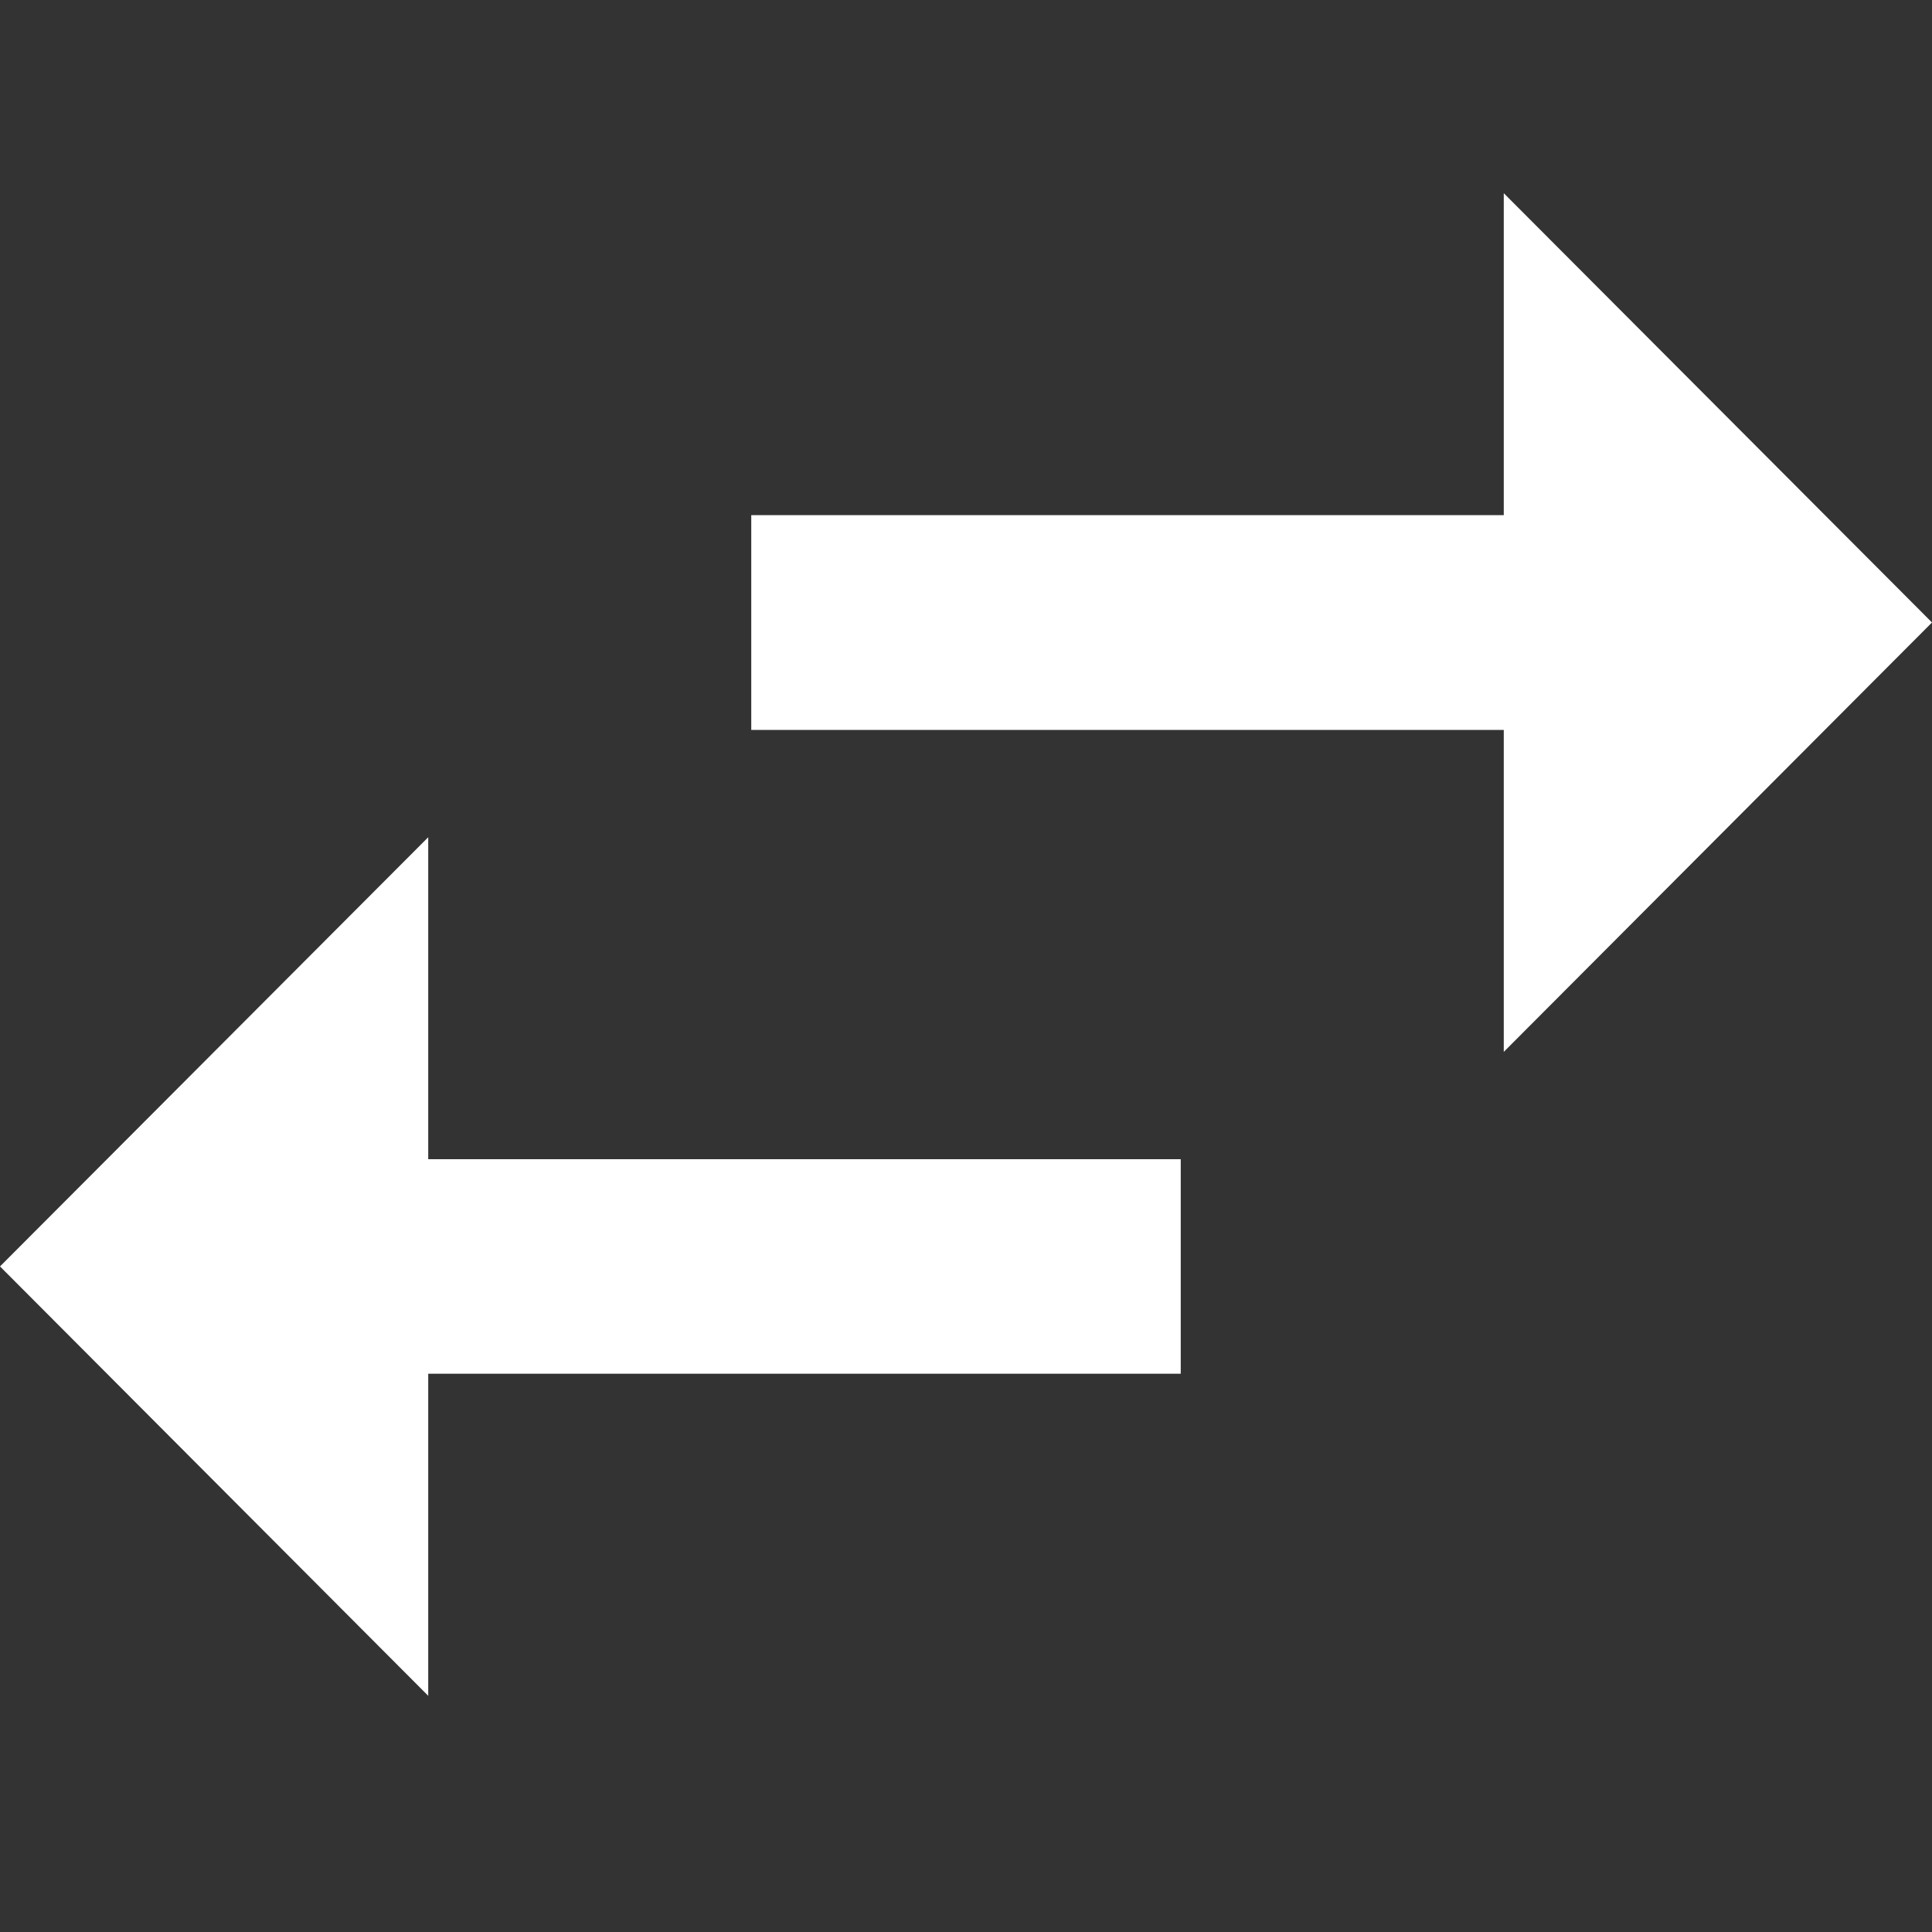 <svg xmlns="http://www.w3.org/2000/svg" width="20" height="20" viewBox="0 0 20 20">
    <rect x="0" y="0" width="20" height="20" fill="#333333" stroke="none"/>
    <g fill="none" fill-rule="evenodd">
        <g fill="#FFF" fill-rule="nonzero">
            <path d="M4.433 8.667L0 13.11l4.433 4.445v-3.334h7.79V12h-7.79V8.667zM20 6.444L15.567 2v3.333h-7.79v2.223h7.79v3.333L20 6.444z"/>
        </g>
    </g>
</svg>
